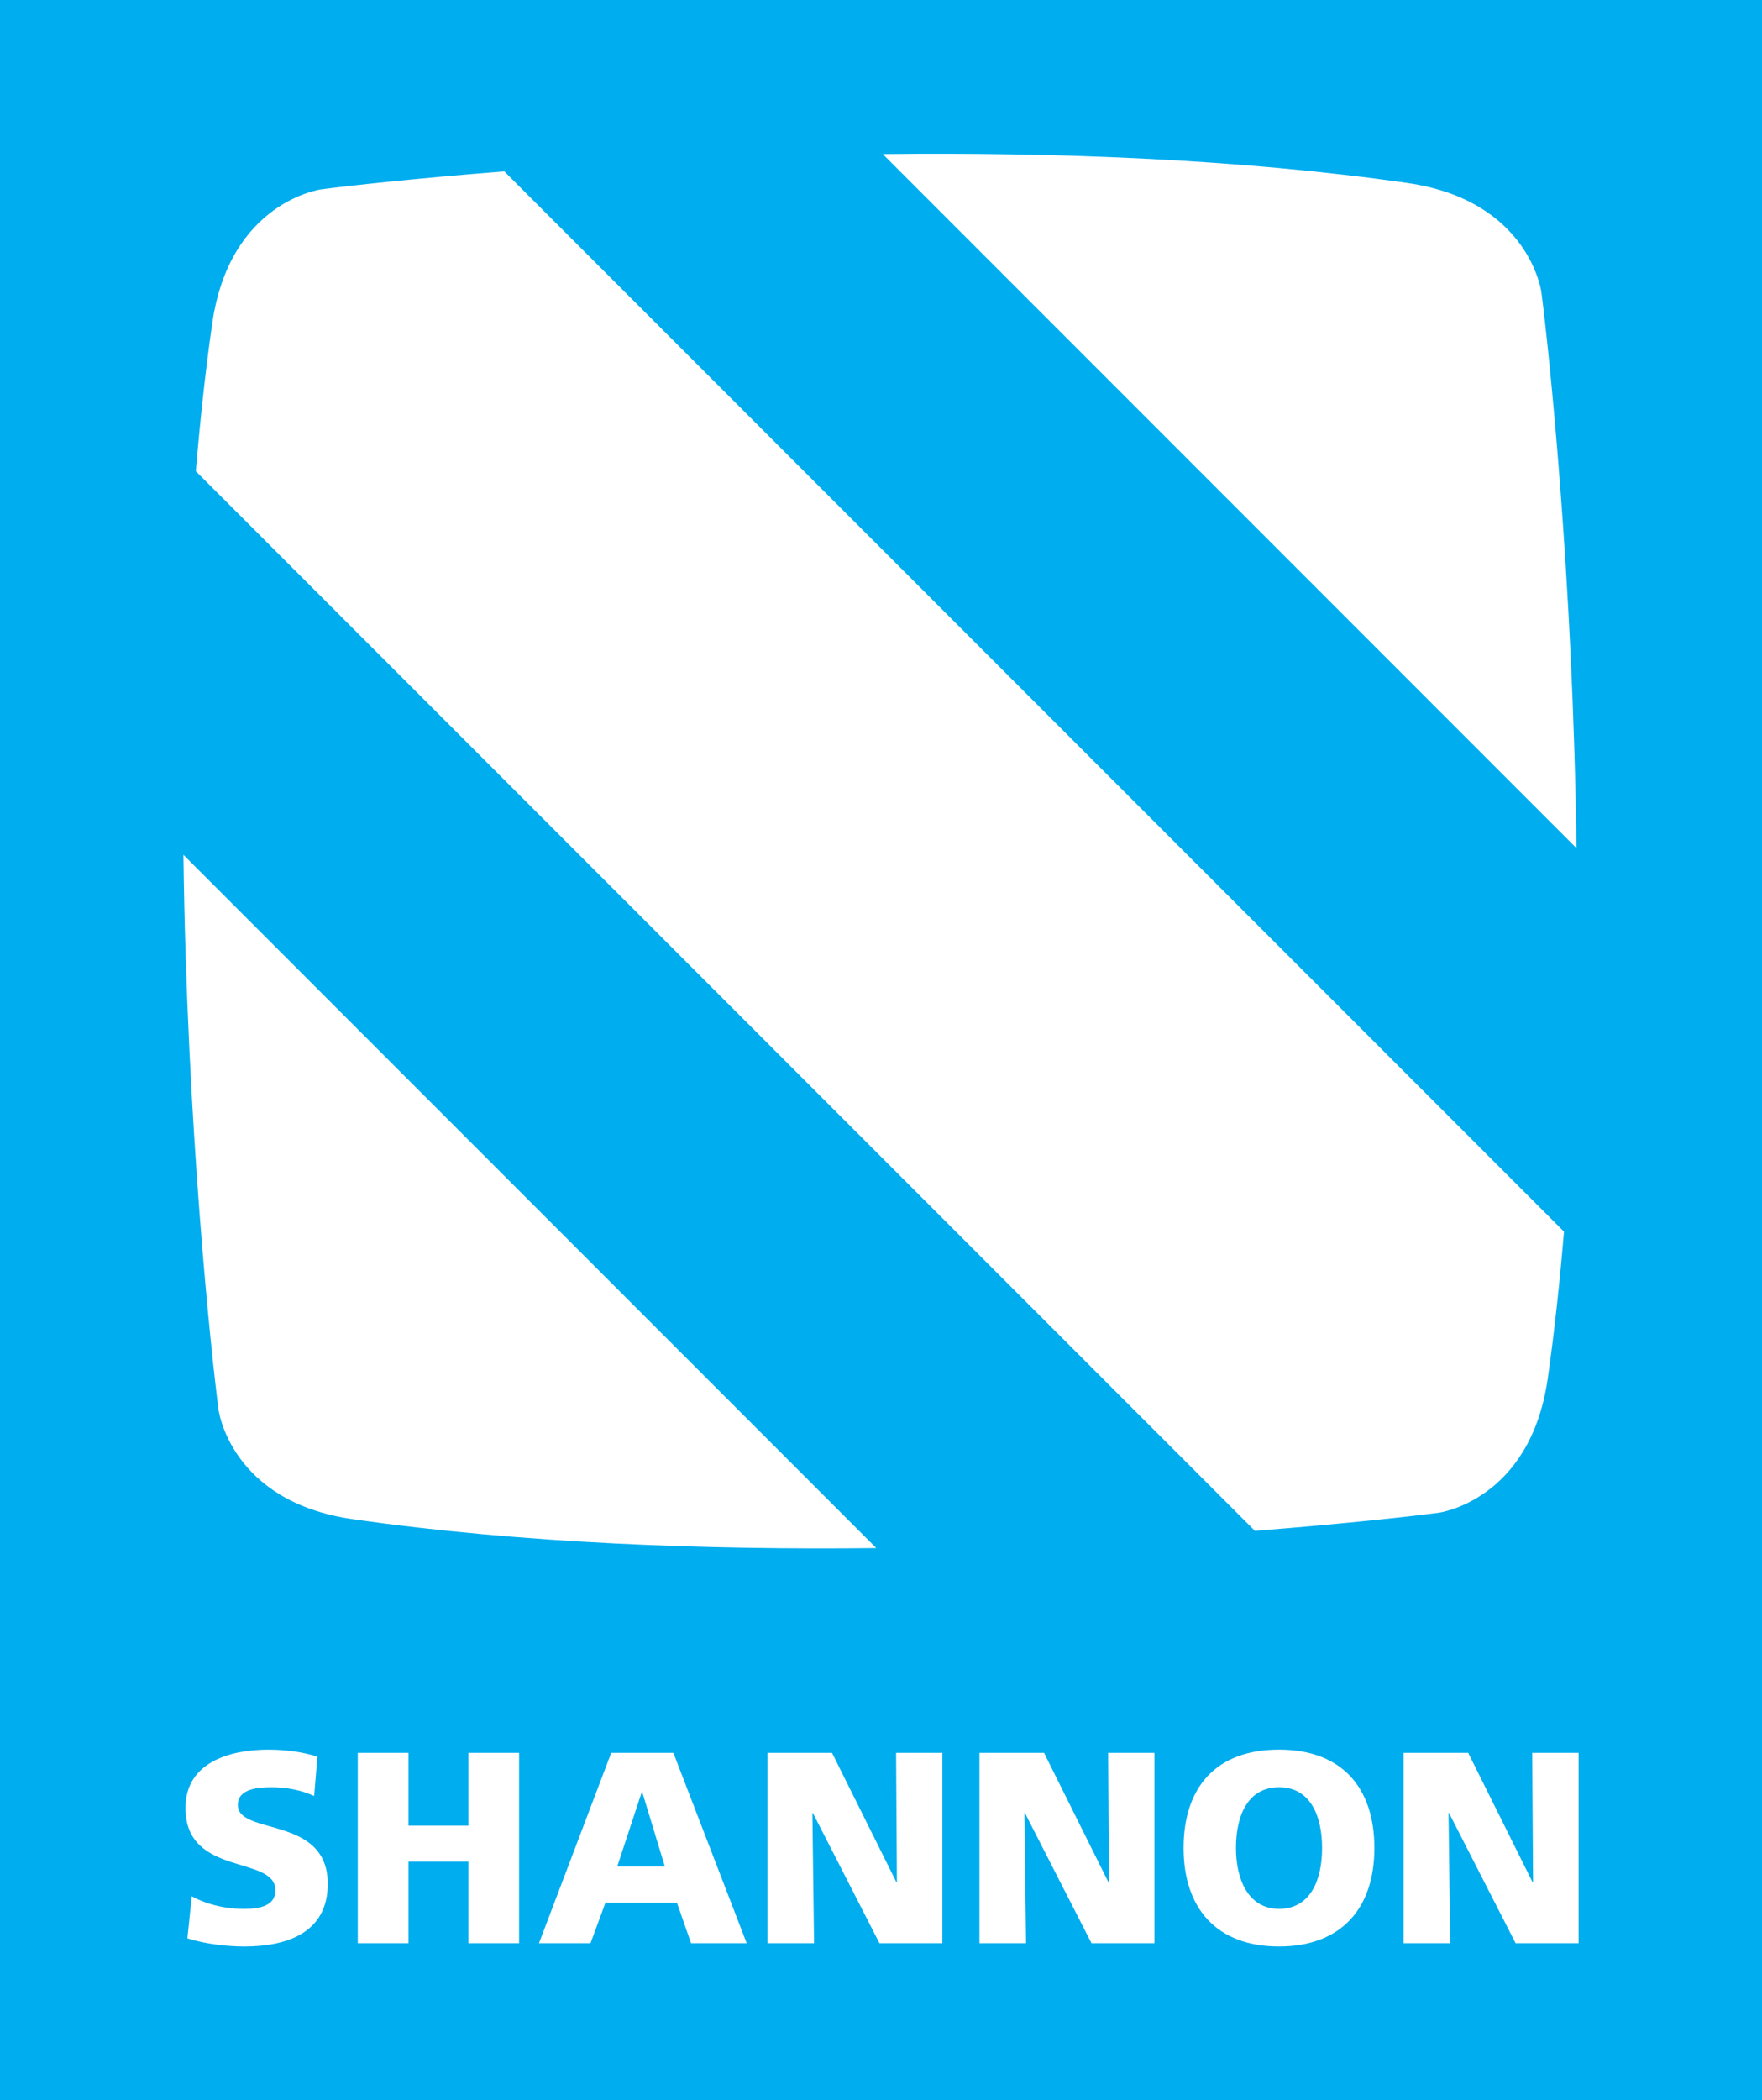<?xml version="1.0" encoding="UTF-8"?>
<svg xmlns="http://www.w3.org/2000/svg" version="1.1" viewBox="0 0 716 853">
  <!-- Generator: Adobe Illustrator 29.3.1, SVG Export Plug-In . SVG Version: 2.1.0 Build 151)  -->
  <defs>
    <style>
      .st0 {
        fill: #00adee;
      }

      .st1 {
        fill: #fff;
      }
    </style>
  </defs>
  <g id="Layer_2">
    <rect class="st0" width="716" height="853"/>
  </g>
  <g id="Layer_1">
    <g>
      <path class="st1" d="M79.58,191.38l430.36,430.36c36.82-2.89,63.81-5.91,74.65-7.34,0,0,37.22-4.85,44.34-54.47,2.78-19.48,4.9-39.51,6.61-59.71L204.92,69.6c-36.68,2.9-63.57,5.88-74.37,7.3,0,0-37.21,4.86-44.32,54.49-2.81,19.56-4.94,39.69-6.65,60M640.61,344.47c-1.34-109.98-11.29-203.04-14.26-225.84,0,0-4.87-37.2-54.5-44.32-68.93-9.88-144.26-12.51-213.14-11.74l281.9,281.9ZM356.11,628.75L74.54,347.18c1.36,109.85,11.3,202.72,14.28,225.5,0,0,4.87,37.22,54.49,44.31,68.82,9.87,144.02,12.53,212.81,11.75"/>
      <path class="st1" d="M570.35,789.22h18.95l-.68-52.83h.22l27.03,52.83h25.6v-77.31h-18.84l.34,52.5h-.22l-26.14-52.5h-26.26v77.31ZM502.24,750.56c0-13.4,4.98-24.69,17.5-24.69s17.5,11.29,17.5,24.69-5,24.71-17.5,24.71-17.5-11.97-17.5-24.71M480.96,750.56c0,24.59,13.53,39.99,38.77,39.99s38.76-15.4,38.76-39.99-13.29-39.97-38.76-39.97-38.77,15.18-38.77,39.97M398.01,789.22h18.93l-.65-52.83h.22l27.03,52.83h25.57v-77.31h-18.81l.33,52.5h-.23l-26.14-52.5h-26.25v77.31ZM311.84,789.22h18.95l-.67-52.83h.22l27.03,52.83h25.57v-77.31h-18.81l.33,52.5h-.22l-26.14-52.5h-26.25v77.31ZM270.19,758.11h-19.39l9.97-30.24h.22l9.19,30.24ZM219.03,789.22h20.93l6.09-16.51h29.01l5.76,16.51h22.6l-29.79-77.31h-25.26l-29.35,77.31ZM145.38,789.22h20.6v-33.11h24.36v33.11h20.6v-77.31h-20.6v29.57h-24.36v-29.57h-20.6v77.31ZM76.15,787.25c6.87,2.2,15.84,3.31,23.03,3.31,17.18,0,34.01-5.41,34.01-25.46,0-27.93-36.55-19.5-36.55-32.03,0-6.76,8.64-7.19,13.85-7.19,5.87,0,11.85,1.11,17.17,3.55l1.32-15.96c-5.2-1.76-12.51-2.87-19.94-2.87-15.51,0-33.67,5.09-33.67,23.7,0,28.12,36.55,19.04,36.55,33.45,0,6.2-6.2,7.53-12.74,7.53-8.53,0-15.94-2.22-21.26-5.09l-1.77,17.06Z"/>
    </g>
  </g>
</svg>